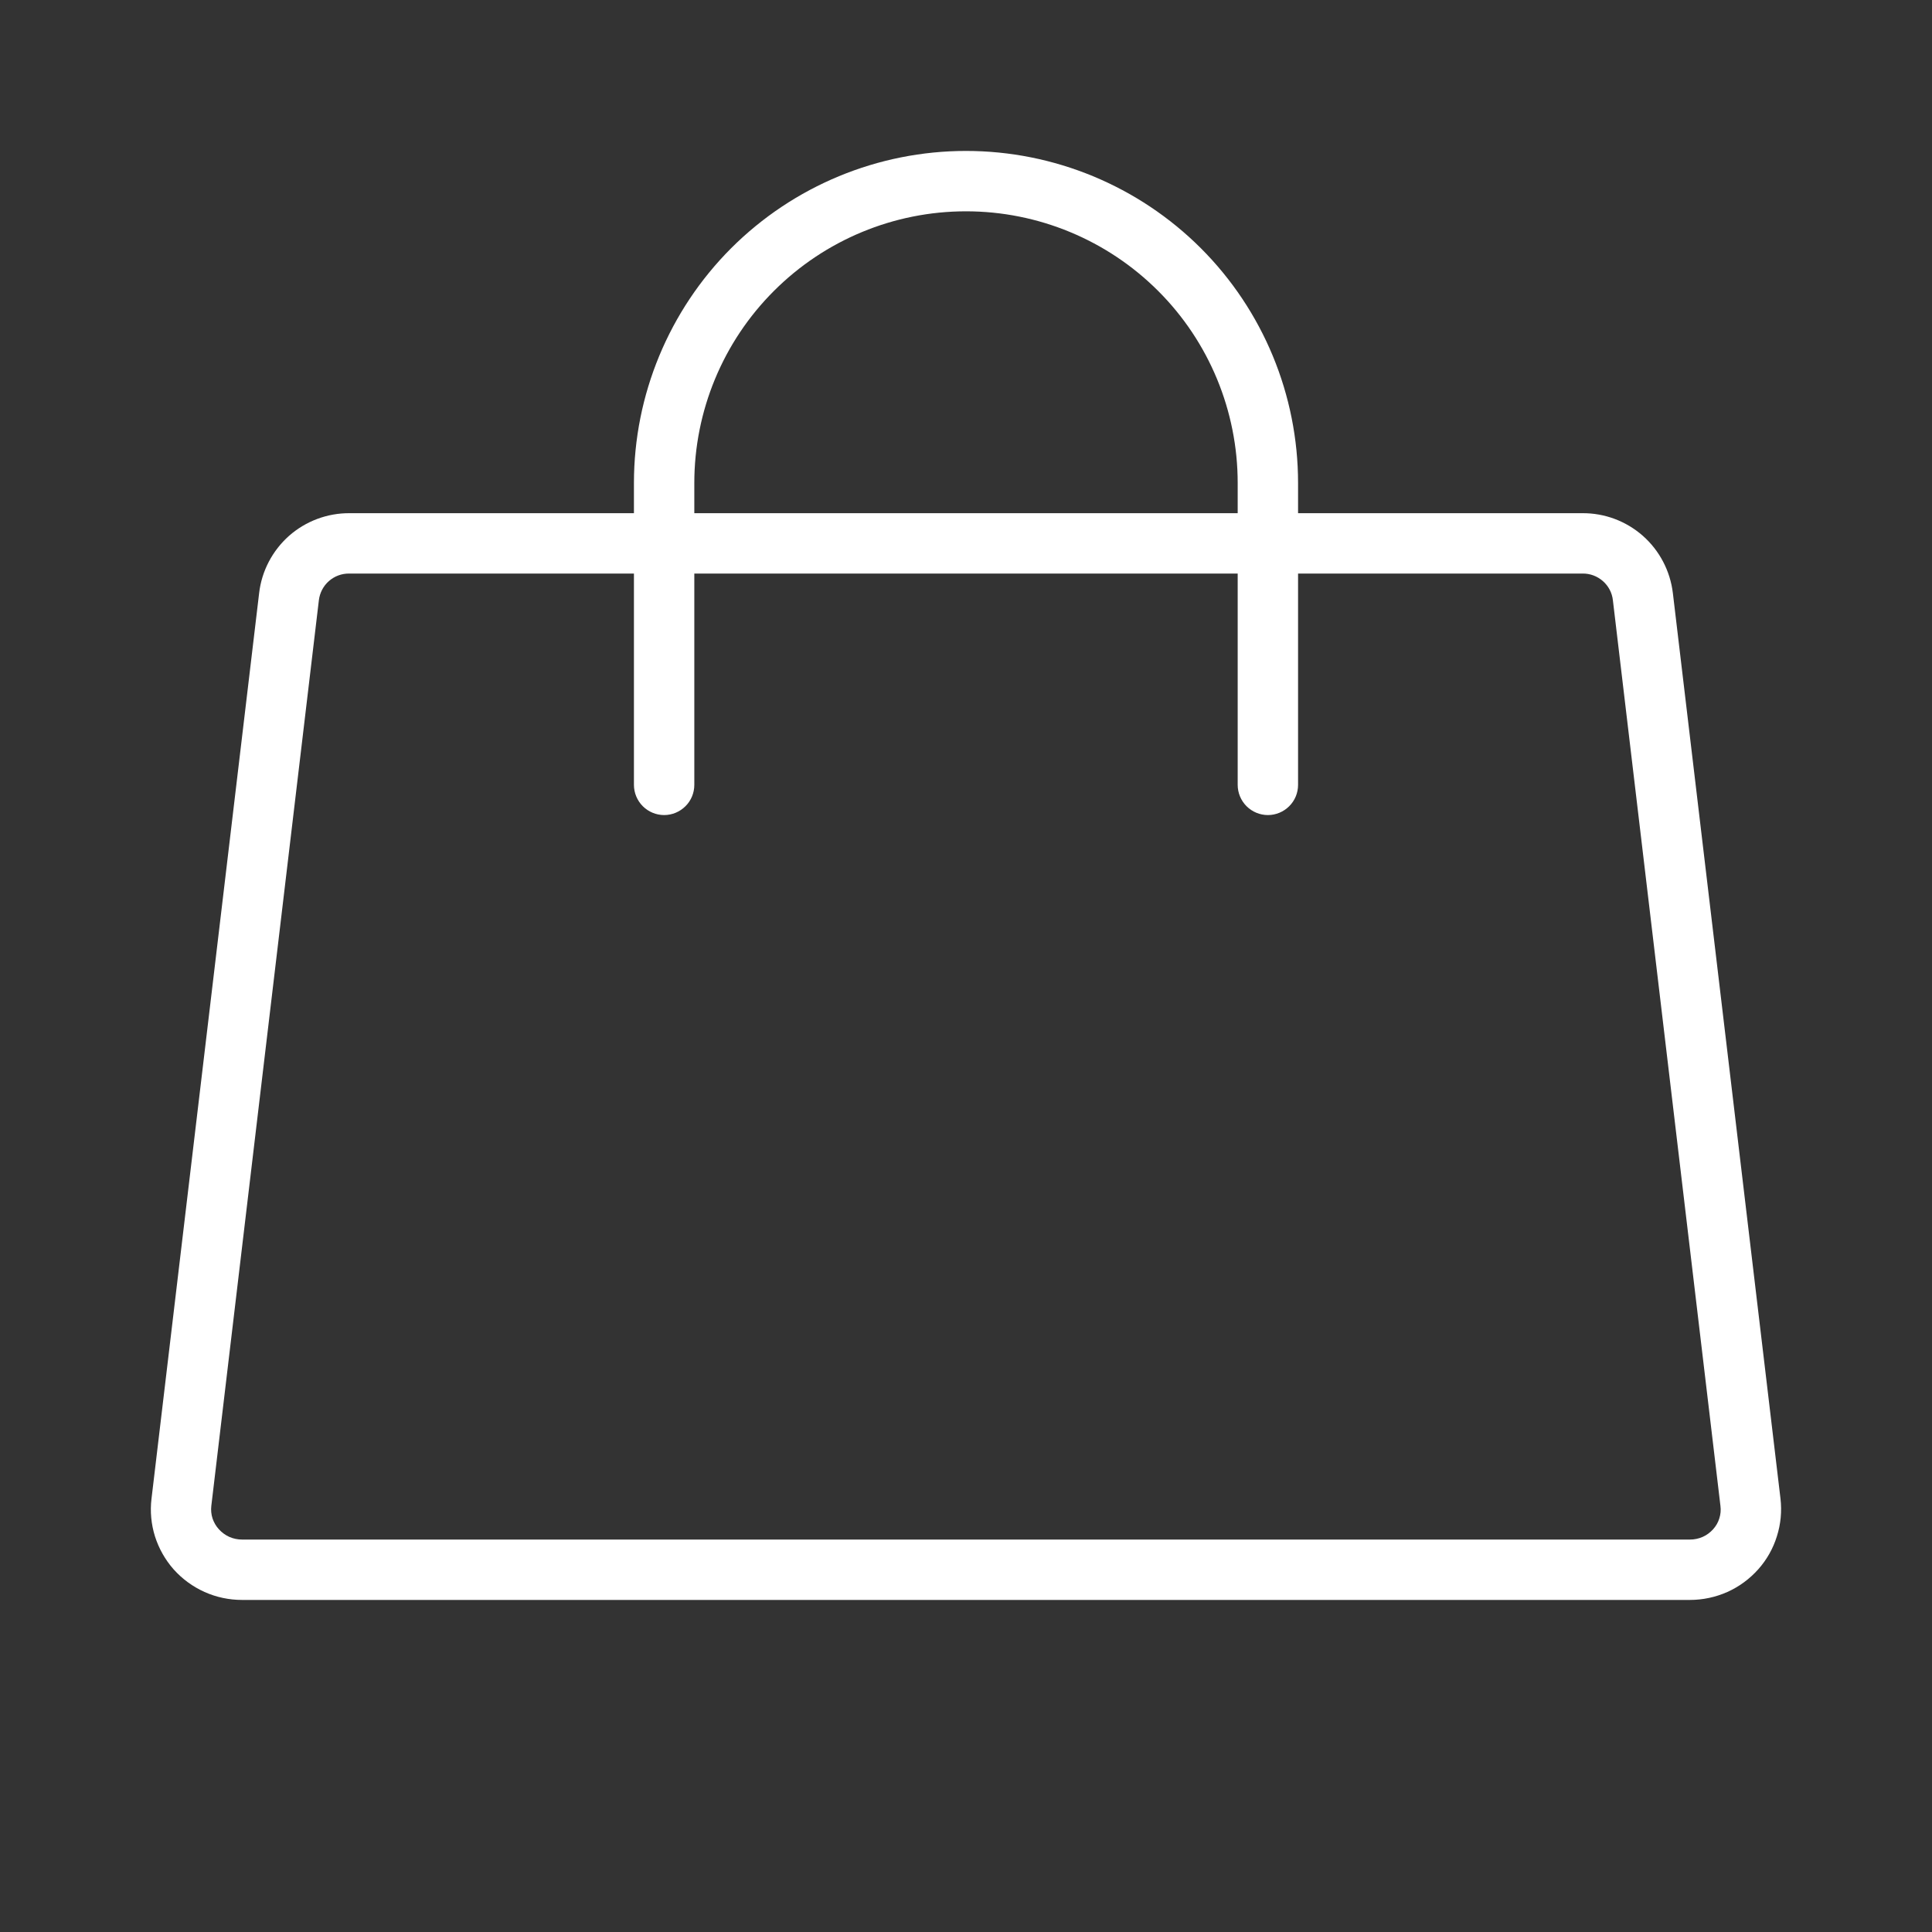 <?xml version="1.0" encoding="UTF-8"?> <svg xmlns="http://www.w3.org/2000/svg" width="24" height="24" viewBox="0 0 24 24" fill="none"><rect x="0" y="0" width="24" height="24" fill="#333333" stroke="none"/> <path d="M22.118 18.618L20.781 7.368C20.748 7.093 20.616 6.84 20.408 6.656C20.2 6.473 19.933 6.373 19.656 6.375H16.125V6C16.125 4.906 15.691 3.857 14.917 3.083C14.143 2.31 13.094 1.875 12 1.875C10.906 1.875 9.857 2.31 9.083 3.083C8.31 3.857 7.875 4.906 7.875 6V6.375H4.344C4.067 6.373 3.799 6.473 3.591 6.656C3.384 6.84 3.251 7.093 3.219 7.368L1.882 18.618C1.863 18.775 1.878 18.934 1.925 19.085C1.973 19.236 2.052 19.376 2.156 19.494C2.263 19.614 2.394 19.71 2.541 19.776C2.688 19.842 2.847 19.875 3.008 19.875H20.993C21.153 19.875 21.312 19.841 21.458 19.776C21.605 19.71 21.735 19.614 21.842 19.494C21.947 19.376 22.026 19.237 22.073 19.085C22.121 18.934 22.136 18.775 22.118 18.618ZM8.625 6C8.625 5.105 8.981 4.246 9.614 3.614C10.247 2.981 11.105 2.625 12 2.625C12.895 2.625 13.754 2.981 14.387 3.614C15.02 4.246 15.375 5.105 15.375 6V6.375H8.625V6ZM21.281 18.997C21.245 19.037 21.201 19.07 21.151 19.092C21.101 19.114 21.047 19.125 20.993 19.125H3.008C2.953 19.125 2.899 19.114 2.849 19.092C2.8 19.07 2.755 19.037 2.719 18.997C2.683 18.958 2.657 18.912 2.64 18.862C2.624 18.812 2.619 18.759 2.625 18.707L3.961 7.457C3.972 7.365 4.016 7.28 4.085 7.219C4.154 7.158 4.244 7.124 4.336 7.125H7.875V9.75C7.875 9.849 7.915 9.945 7.985 10.015C8.055 10.085 8.151 10.125 8.25 10.125C8.35 10.125 8.445 10.085 8.515 10.015C8.586 9.945 8.625 9.849 8.625 9.75V7.125H15.375V9.75C15.375 9.849 15.415 9.945 15.485 10.015C15.555 10.085 15.651 10.125 15.75 10.125C15.85 10.125 15.945 10.085 16.015 10.015C16.086 9.945 16.125 9.849 16.125 9.75V7.125H19.657C19.75 7.123 19.84 7.156 19.911 7.218C19.981 7.279 20.026 7.364 20.036 7.457L21.372 18.707C21.379 18.759 21.374 18.812 21.358 18.862C21.343 18.912 21.316 18.958 21.281 18.997Z" fill="white"></path> </svg> 